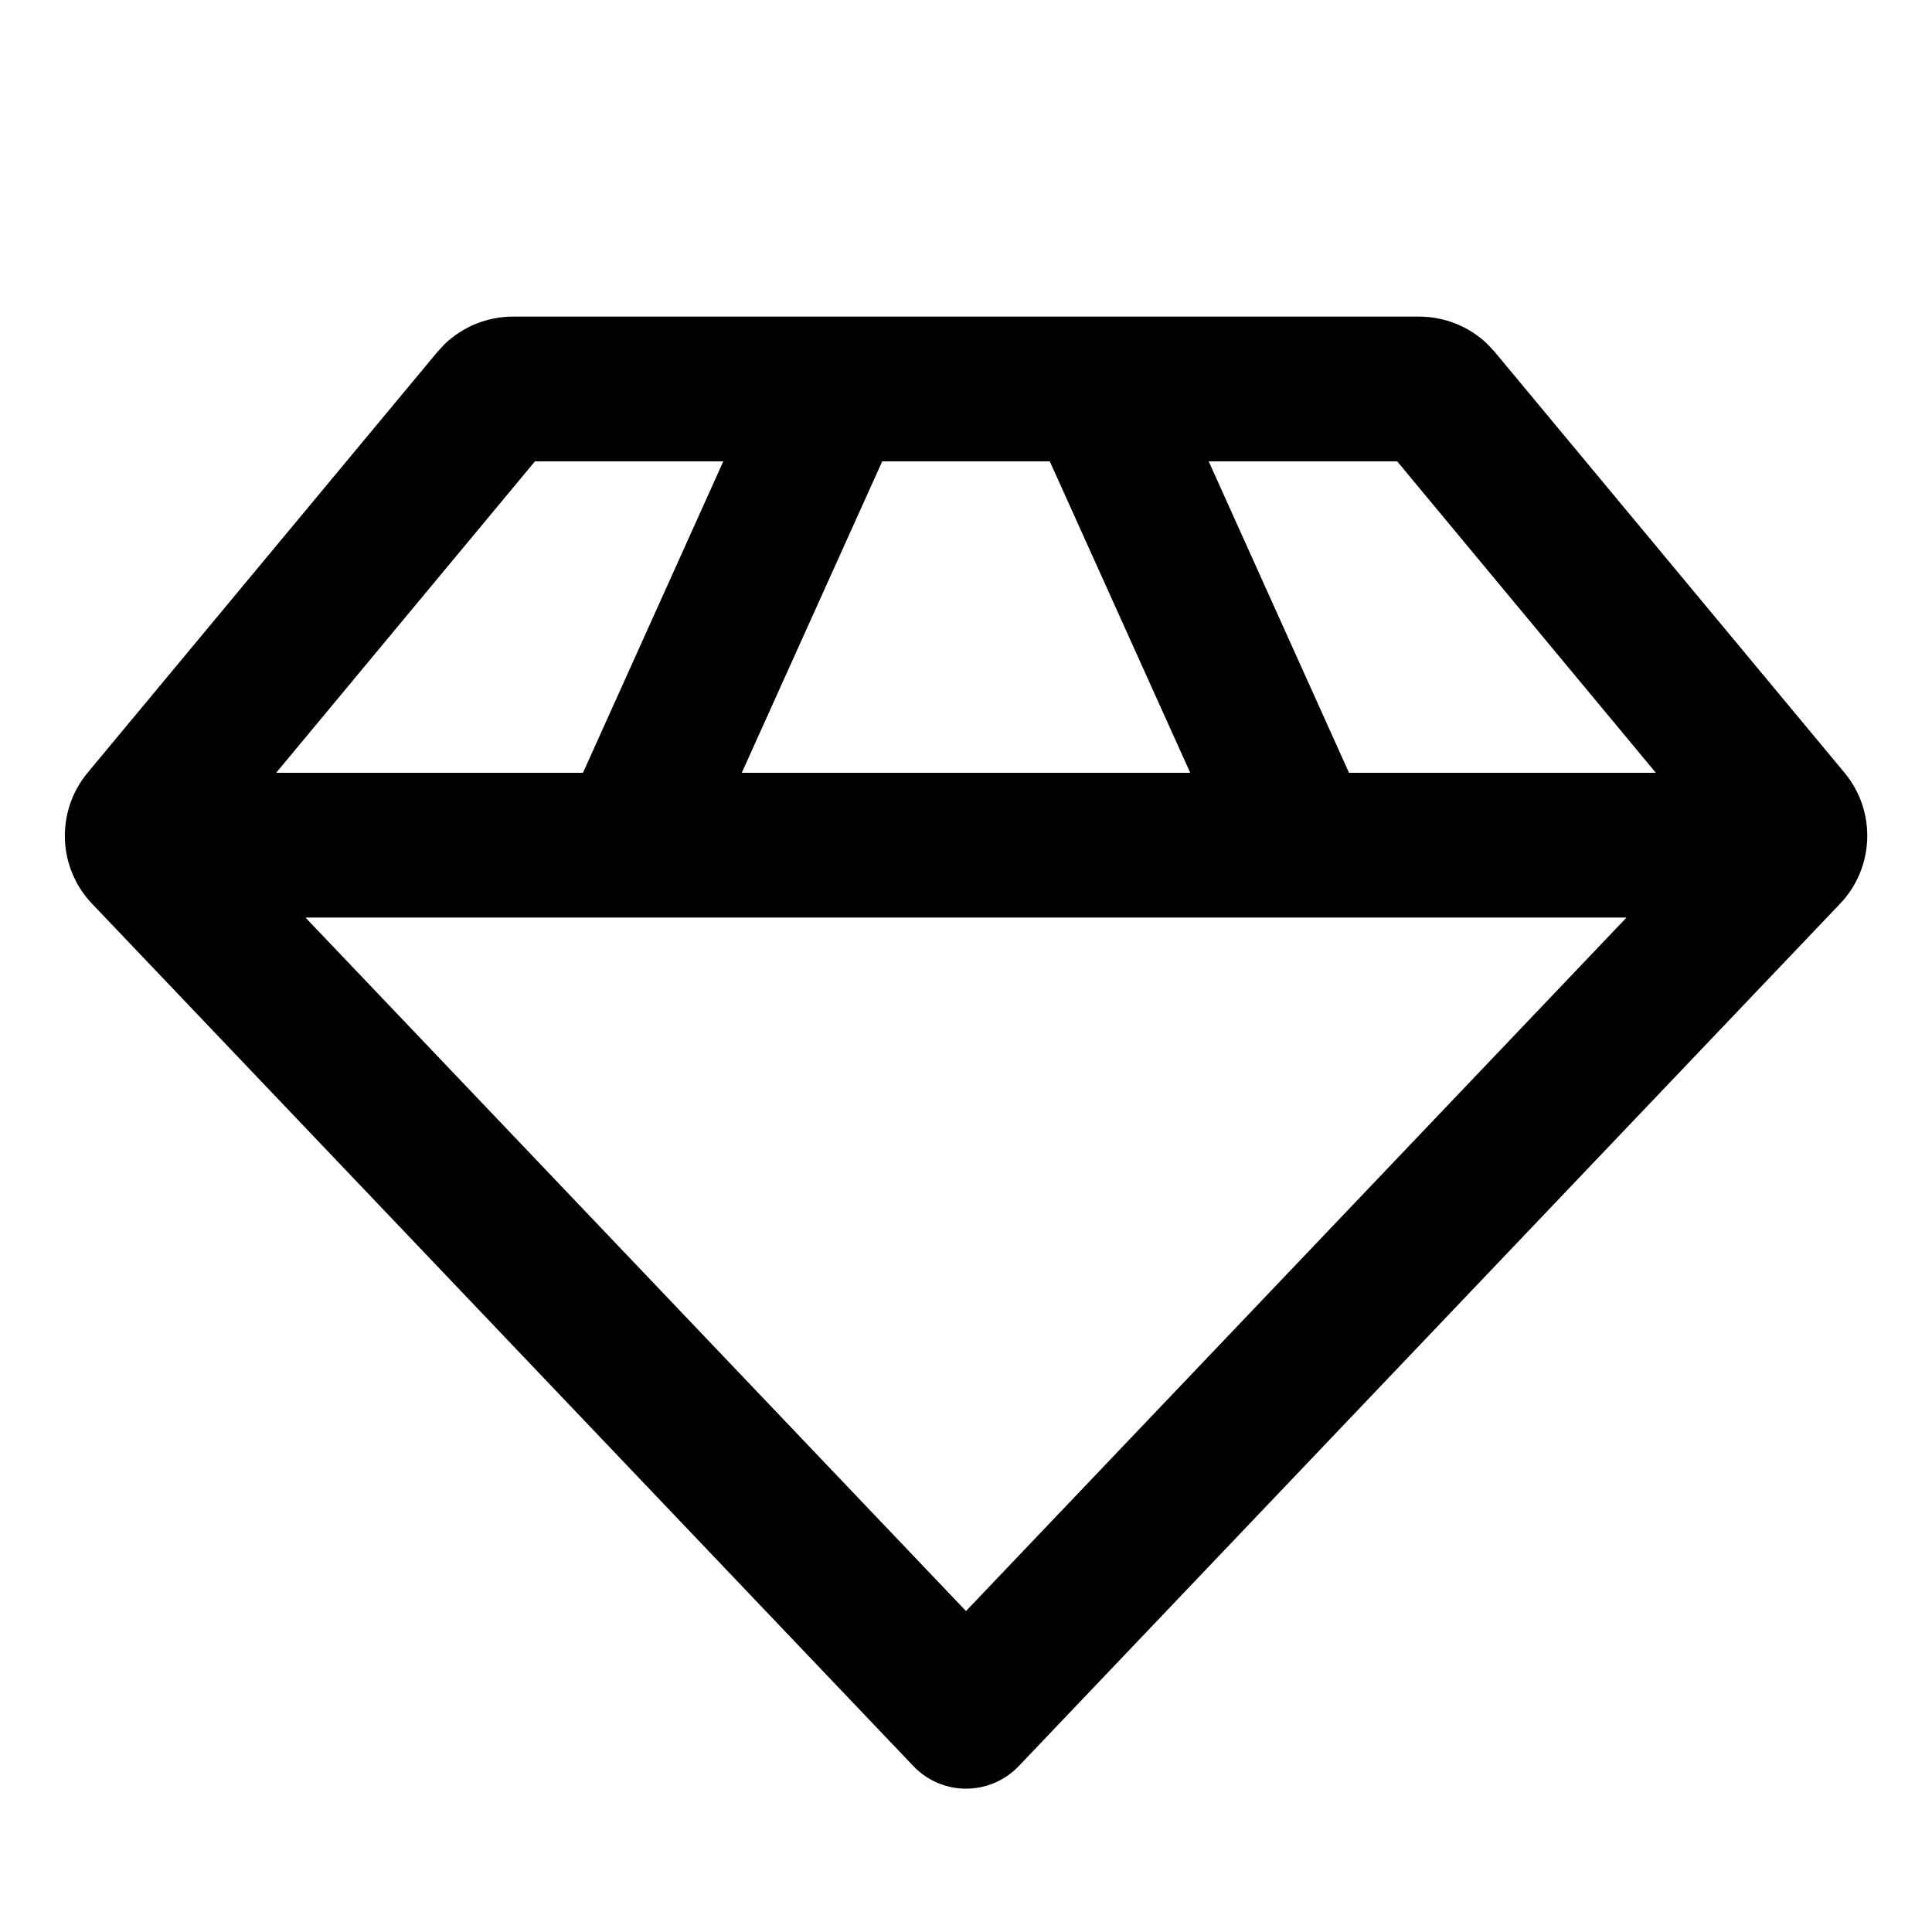 <svg width="16" height="16" viewBox="0 0 16 16" fill="none" xmlns="http://www.w3.org/2000/svg">
<path d="M11.752 2.622C11.966 2.622 12.168 2.705 12.319 2.85L12.38 2.916L15.276 6.4C15.54 6.718 15.524 7.185 15.239 7.484L8.435 14.628C8.322 14.746 8.164 14.813 8 14.813C7.836 14.813 7.679 14.746 7.566 14.628L0.762 7.484C0.477 7.185 0.461 6.719 0.725 6.4L3.621 2.916L3.682 2.85C3.833 2.705 4.035 2.622 4.249 2.622H11.752ZM8 13.342L13.47 7.599H2.53L8 13.342ZM2.287 6.4H4.828L5.99 3.821H4.43L2.287 6.4ZM11.172 6.4H13.713L11.571 3.821H10.01L11.172 6.4ZM6.143 6.4H9.857L8.694 3.821H7.306L6.143 6.4Z" fill="black"/>
</svg>
